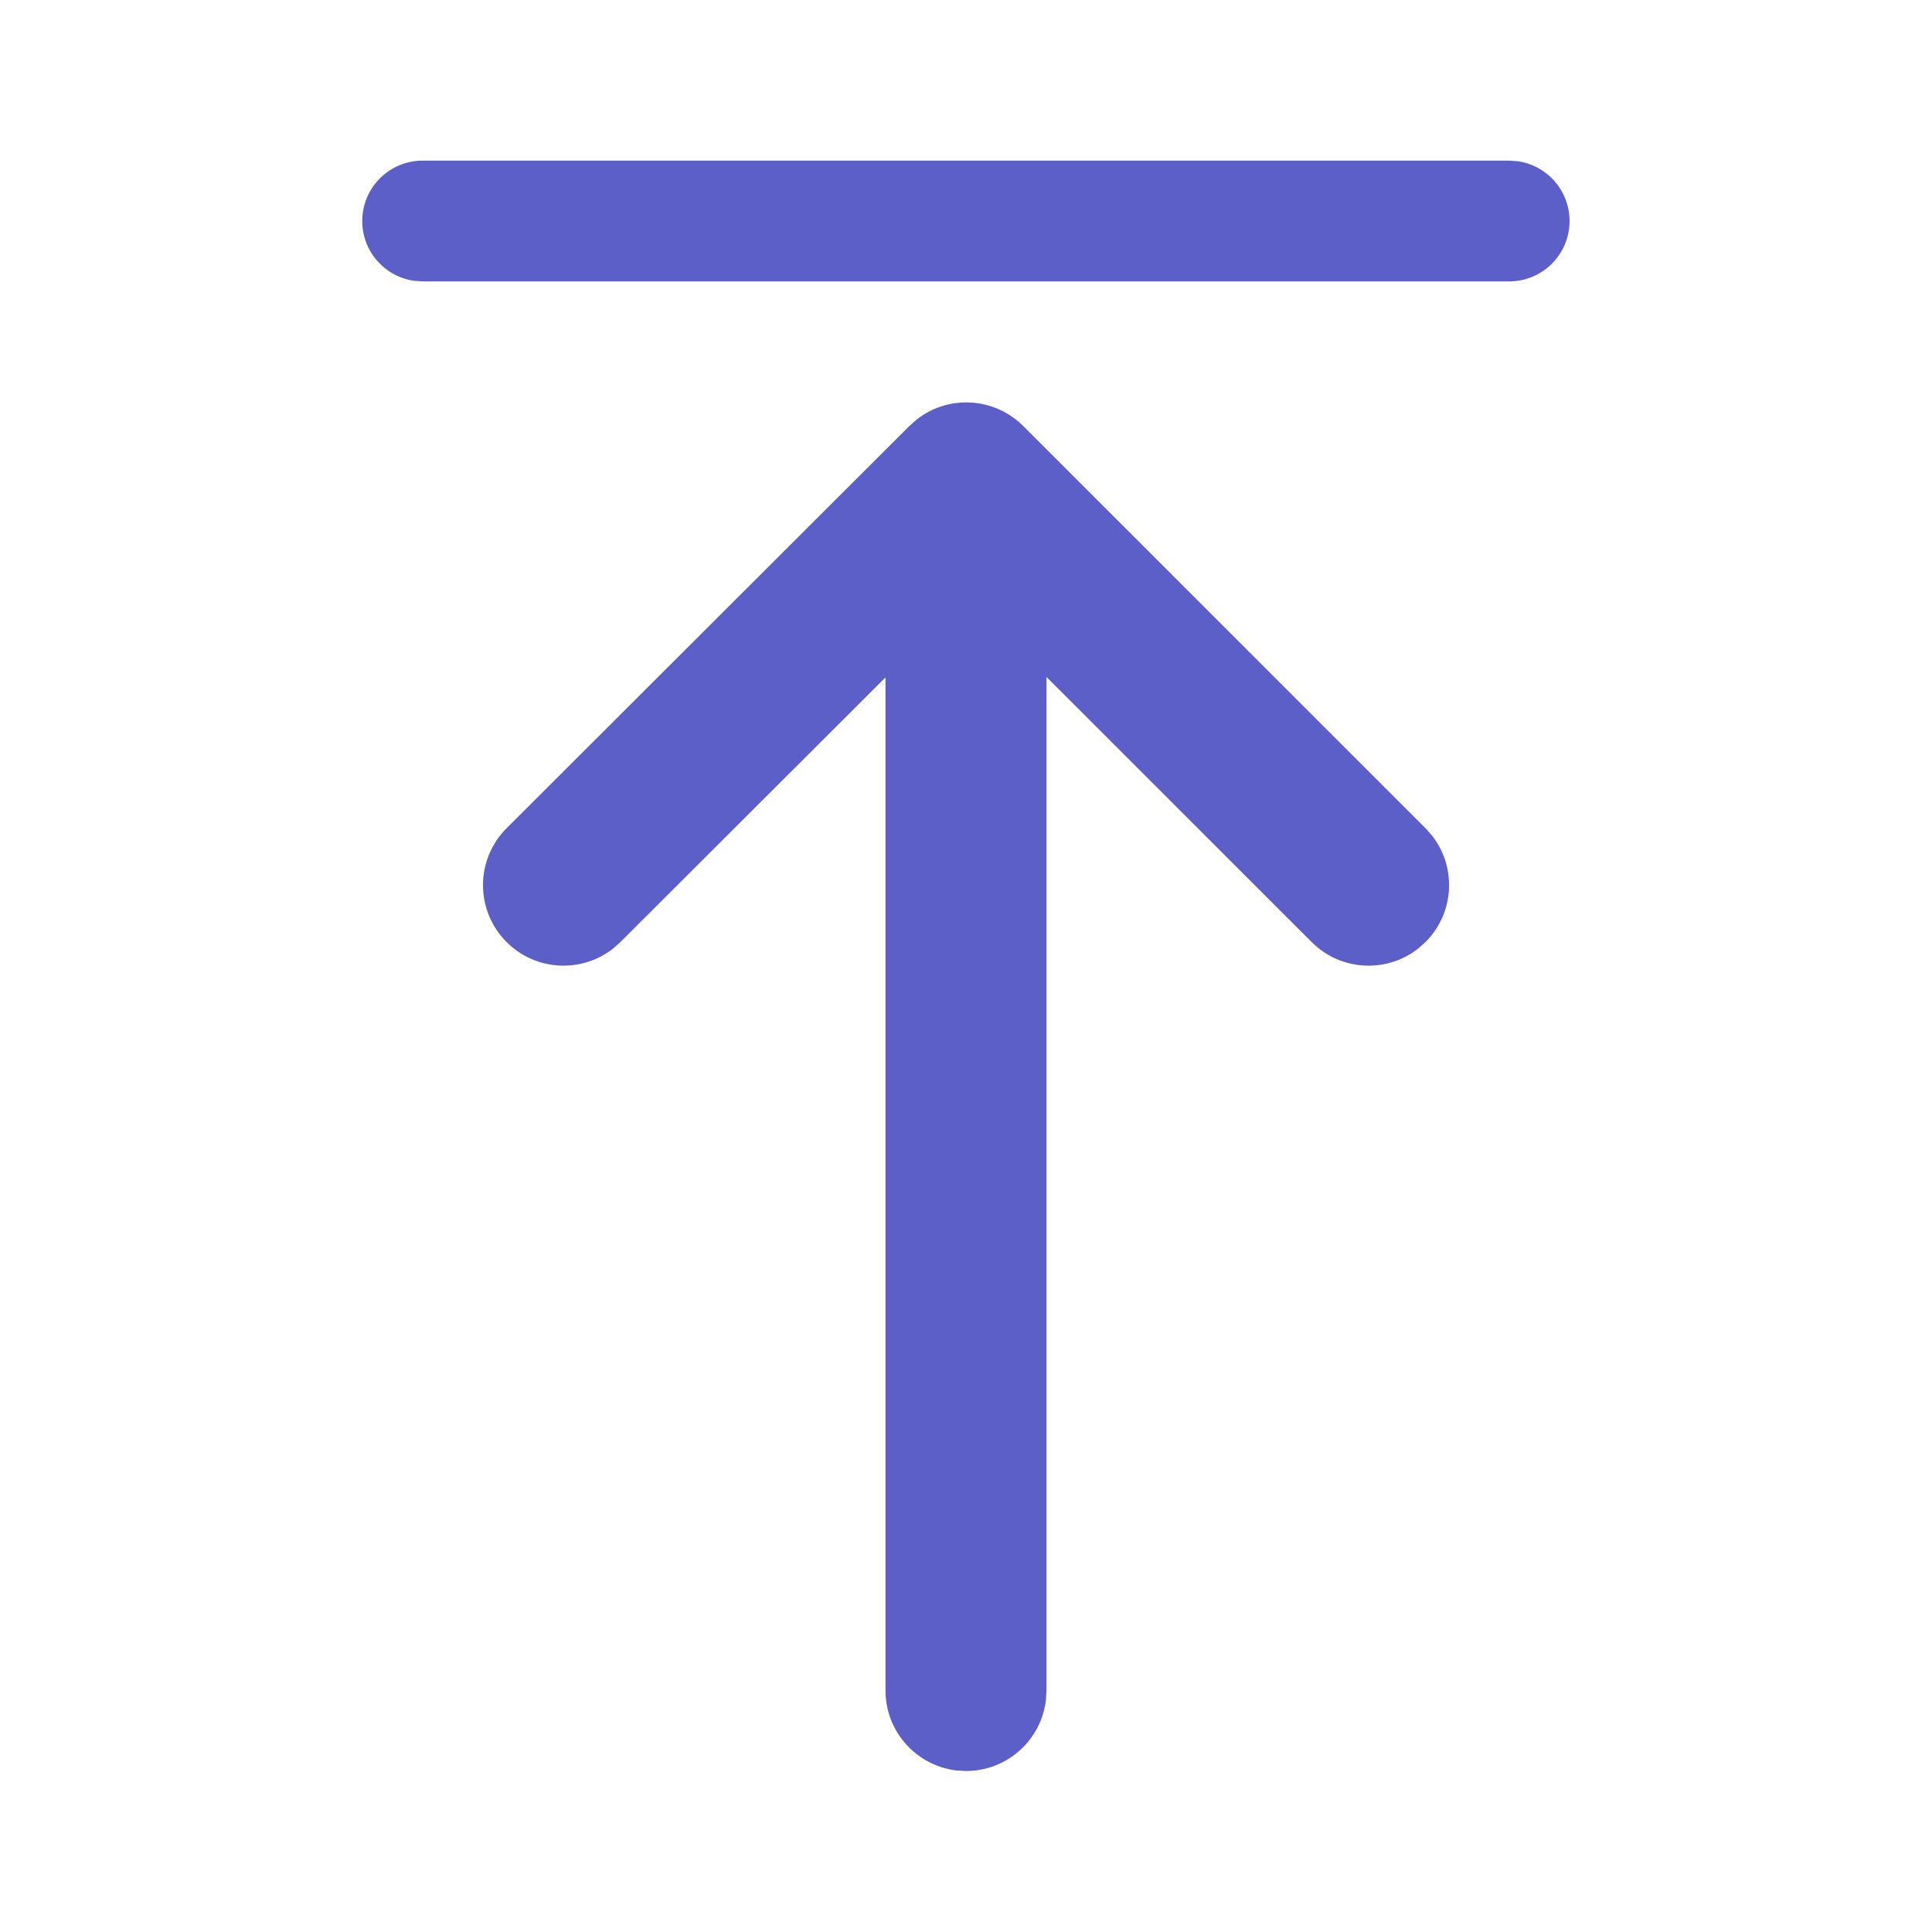 <svg width="48" height="48" viewBox="0 0 48 48" fill="none" xmlns="http://www.w3.org/2000/svg">
<path d="M10.5 6.991H37.495C38.324 6.991 38.995 6.32 38.995 5.491C38.995 4.732 38.431 4.104 37.699 4.005L37.495 3.991H10.5C9.672 3.991 9 4.663 9 5.491C9 6.251 9.564 6.878 10.296 6.978L10.5 6.991ZM23.767 43.987L24 44C25.026 44 25.871 43.228 25.986 42.233L26 42V16.82L32.588 23.406C33.309 24.127 34.444 24.182 35.228 23.572L35.416 23.405C36.137 22.684 36.193 21.55 35.583 20.765L35.416 20.577L25.421 10.584C24.7 9.863 23.567 9.807 22.782 10.417L22.594 10.583L12.587 20.576C11.805 21.357 11.804 22.623 12.585 23.404C13.305 24.126 14.44 24.182 15.225 23.573L15.413 23.406L22 16.83V42C22 43.026 22.772 43.871 23.767 43.987Z" fill="#5B5FC7"/>
</svg>
